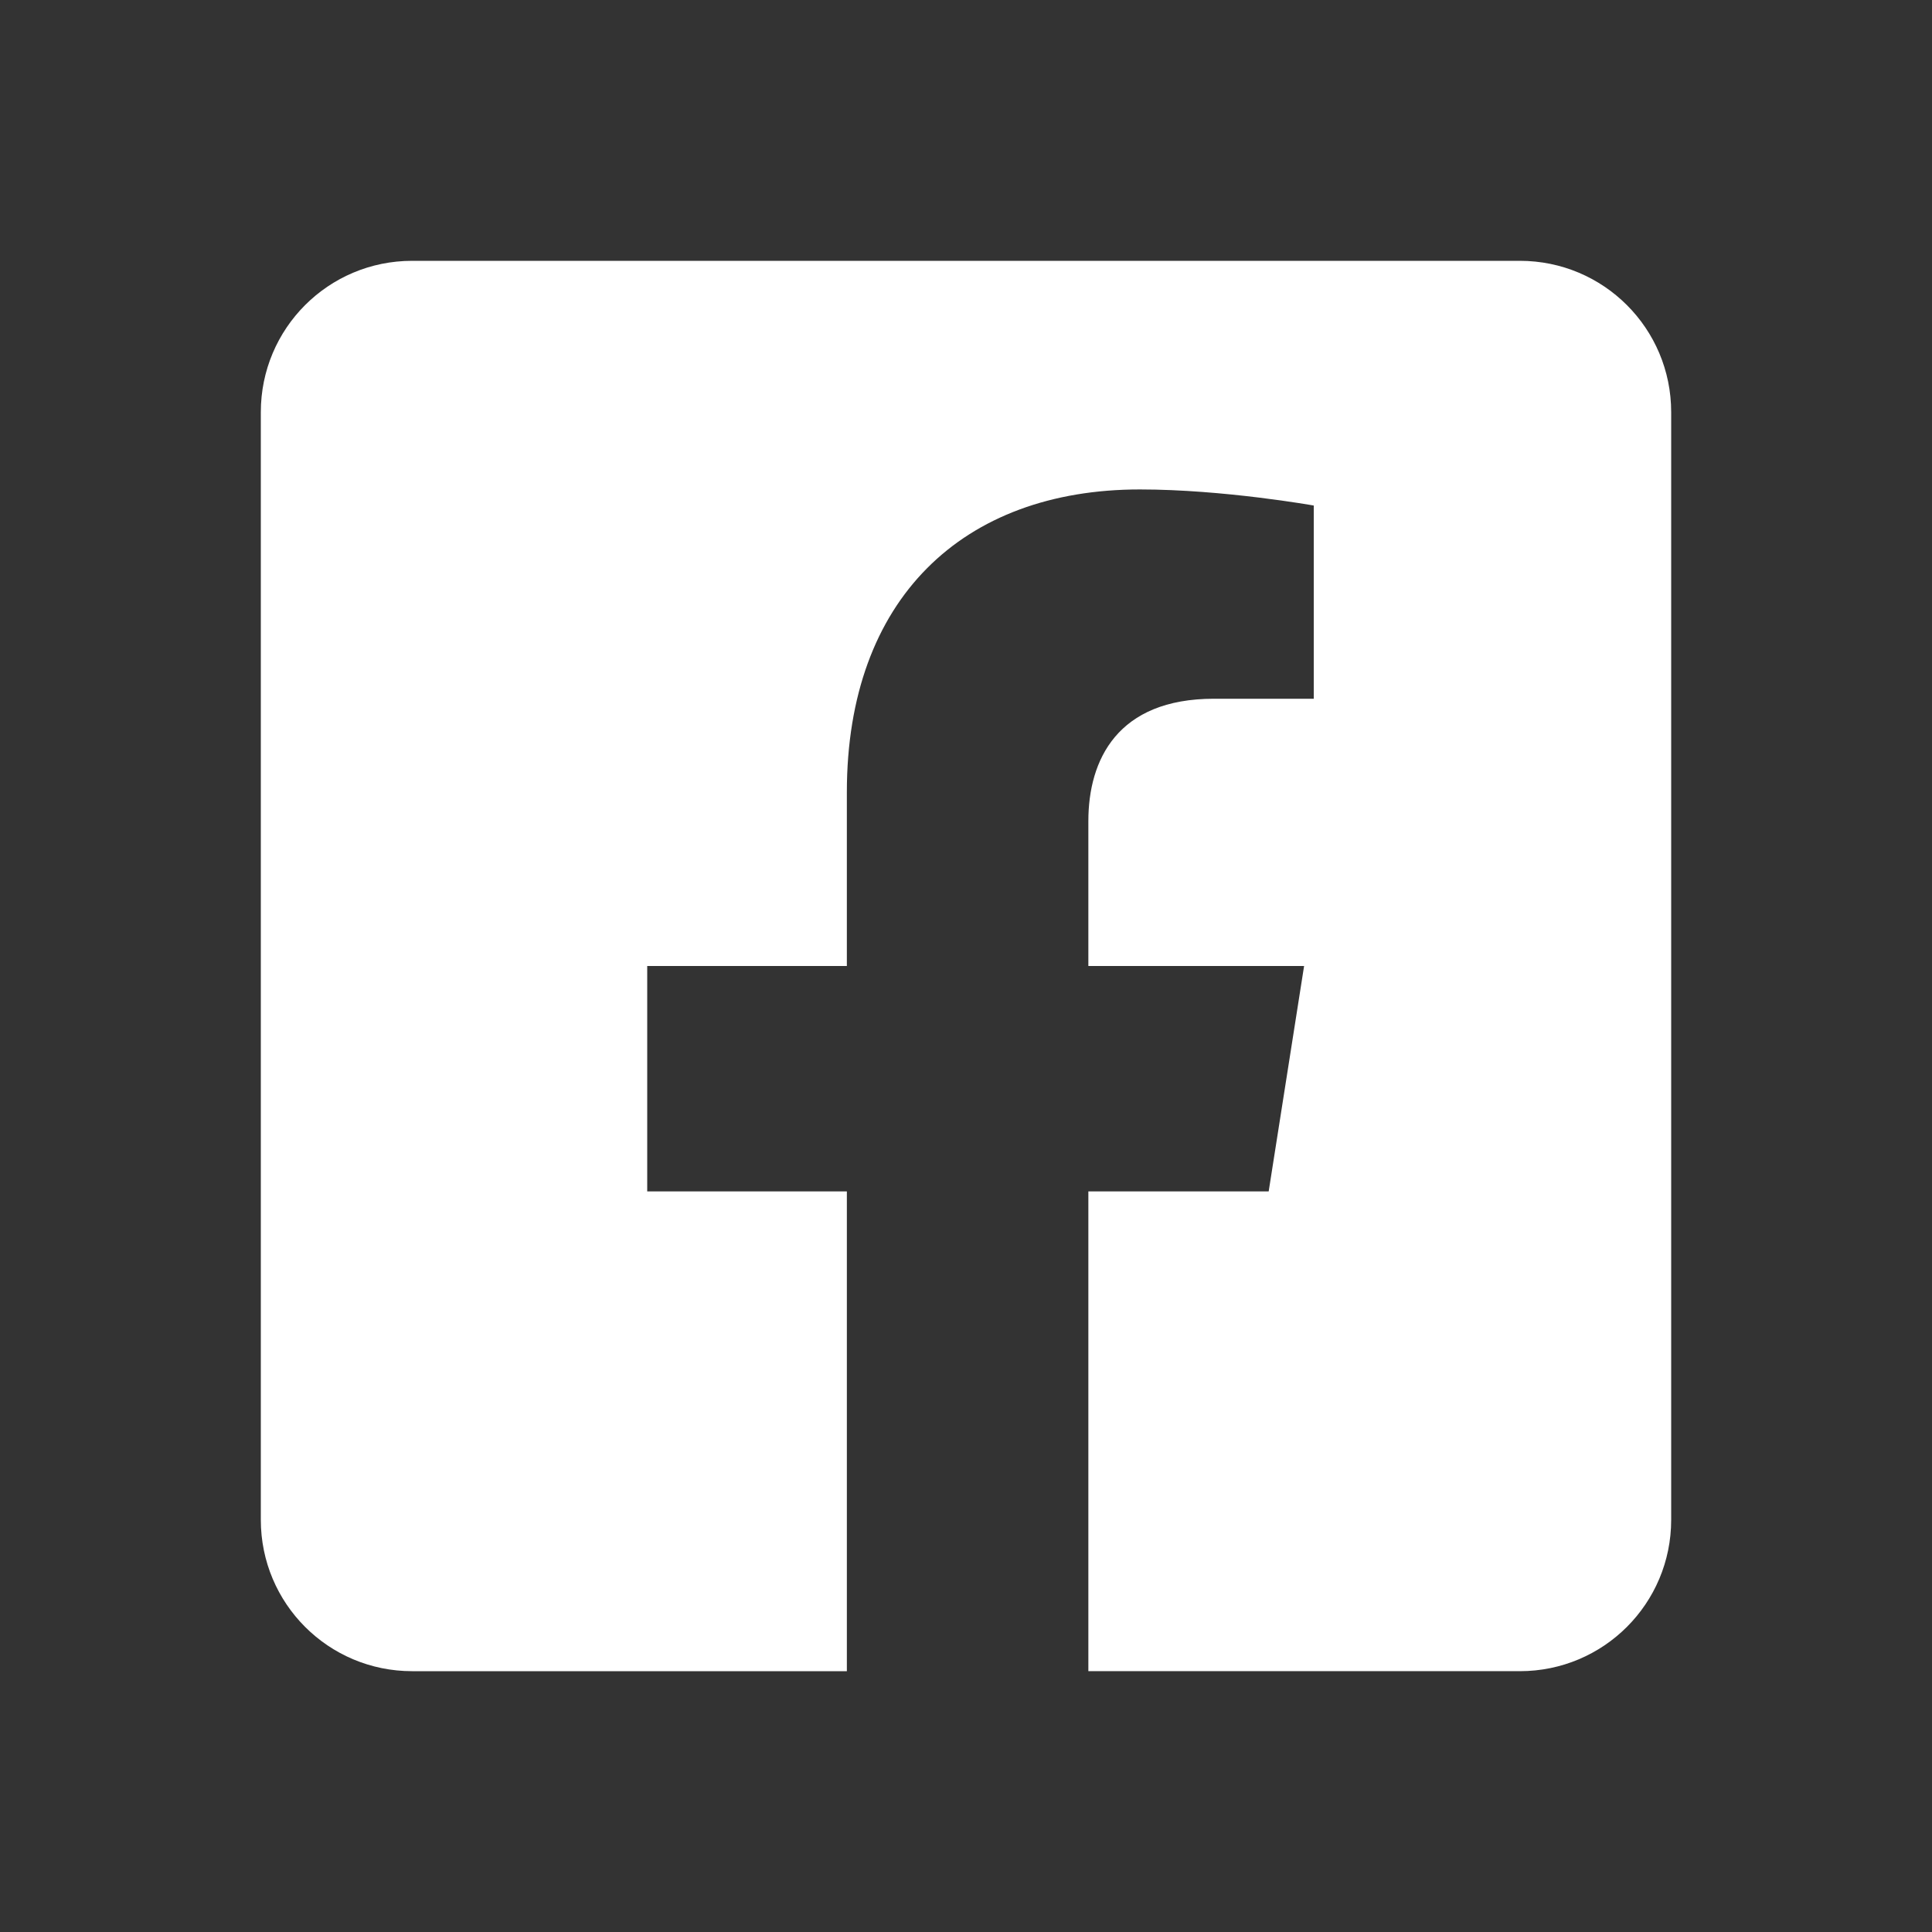 <?xml version="1.0" encoding="UTF-8"?>
<svg xmlns="http://www.w3.org/2000/svg" xmlns:xlink="http://www.w3.org/1999/xlink" version="1.1" id="Ebene_1" x="0px" y="0px" viewBox="0 0 60 60" style="enable-background:new 0 0 60 60;" xml:space="preserve">
<rect x="0" y="0" width="60" height="60" fill="#333333" stroke="none"/>
<style type="text/css">
	.st0{fill:#FFFFFF;}
</style>
<g>
	<path class="st0" d="M51.9,12.8v34.4c0,2.6-2.1,4.7-4.7,4.7H33.8V37h5.6l1.1-7h-6.7v-4.5c0-1.9,0.9-3.8,3.9-3.8h3.1v-6   c0,0-2.8-0.5-5.4-0.5c-5.5,0-9.1,3.4-9.1,9.4V30h-6.2v7h6.2v14.9H12.8c-2.6,0-4.7-2.1-4.7-4.7V12.8c0-2.6,2.1-4.7,4.7-4.7h34.4   C49.8,8.1,51.9,10.2,51.9,12.8z"></path>
</g>
</svg>
